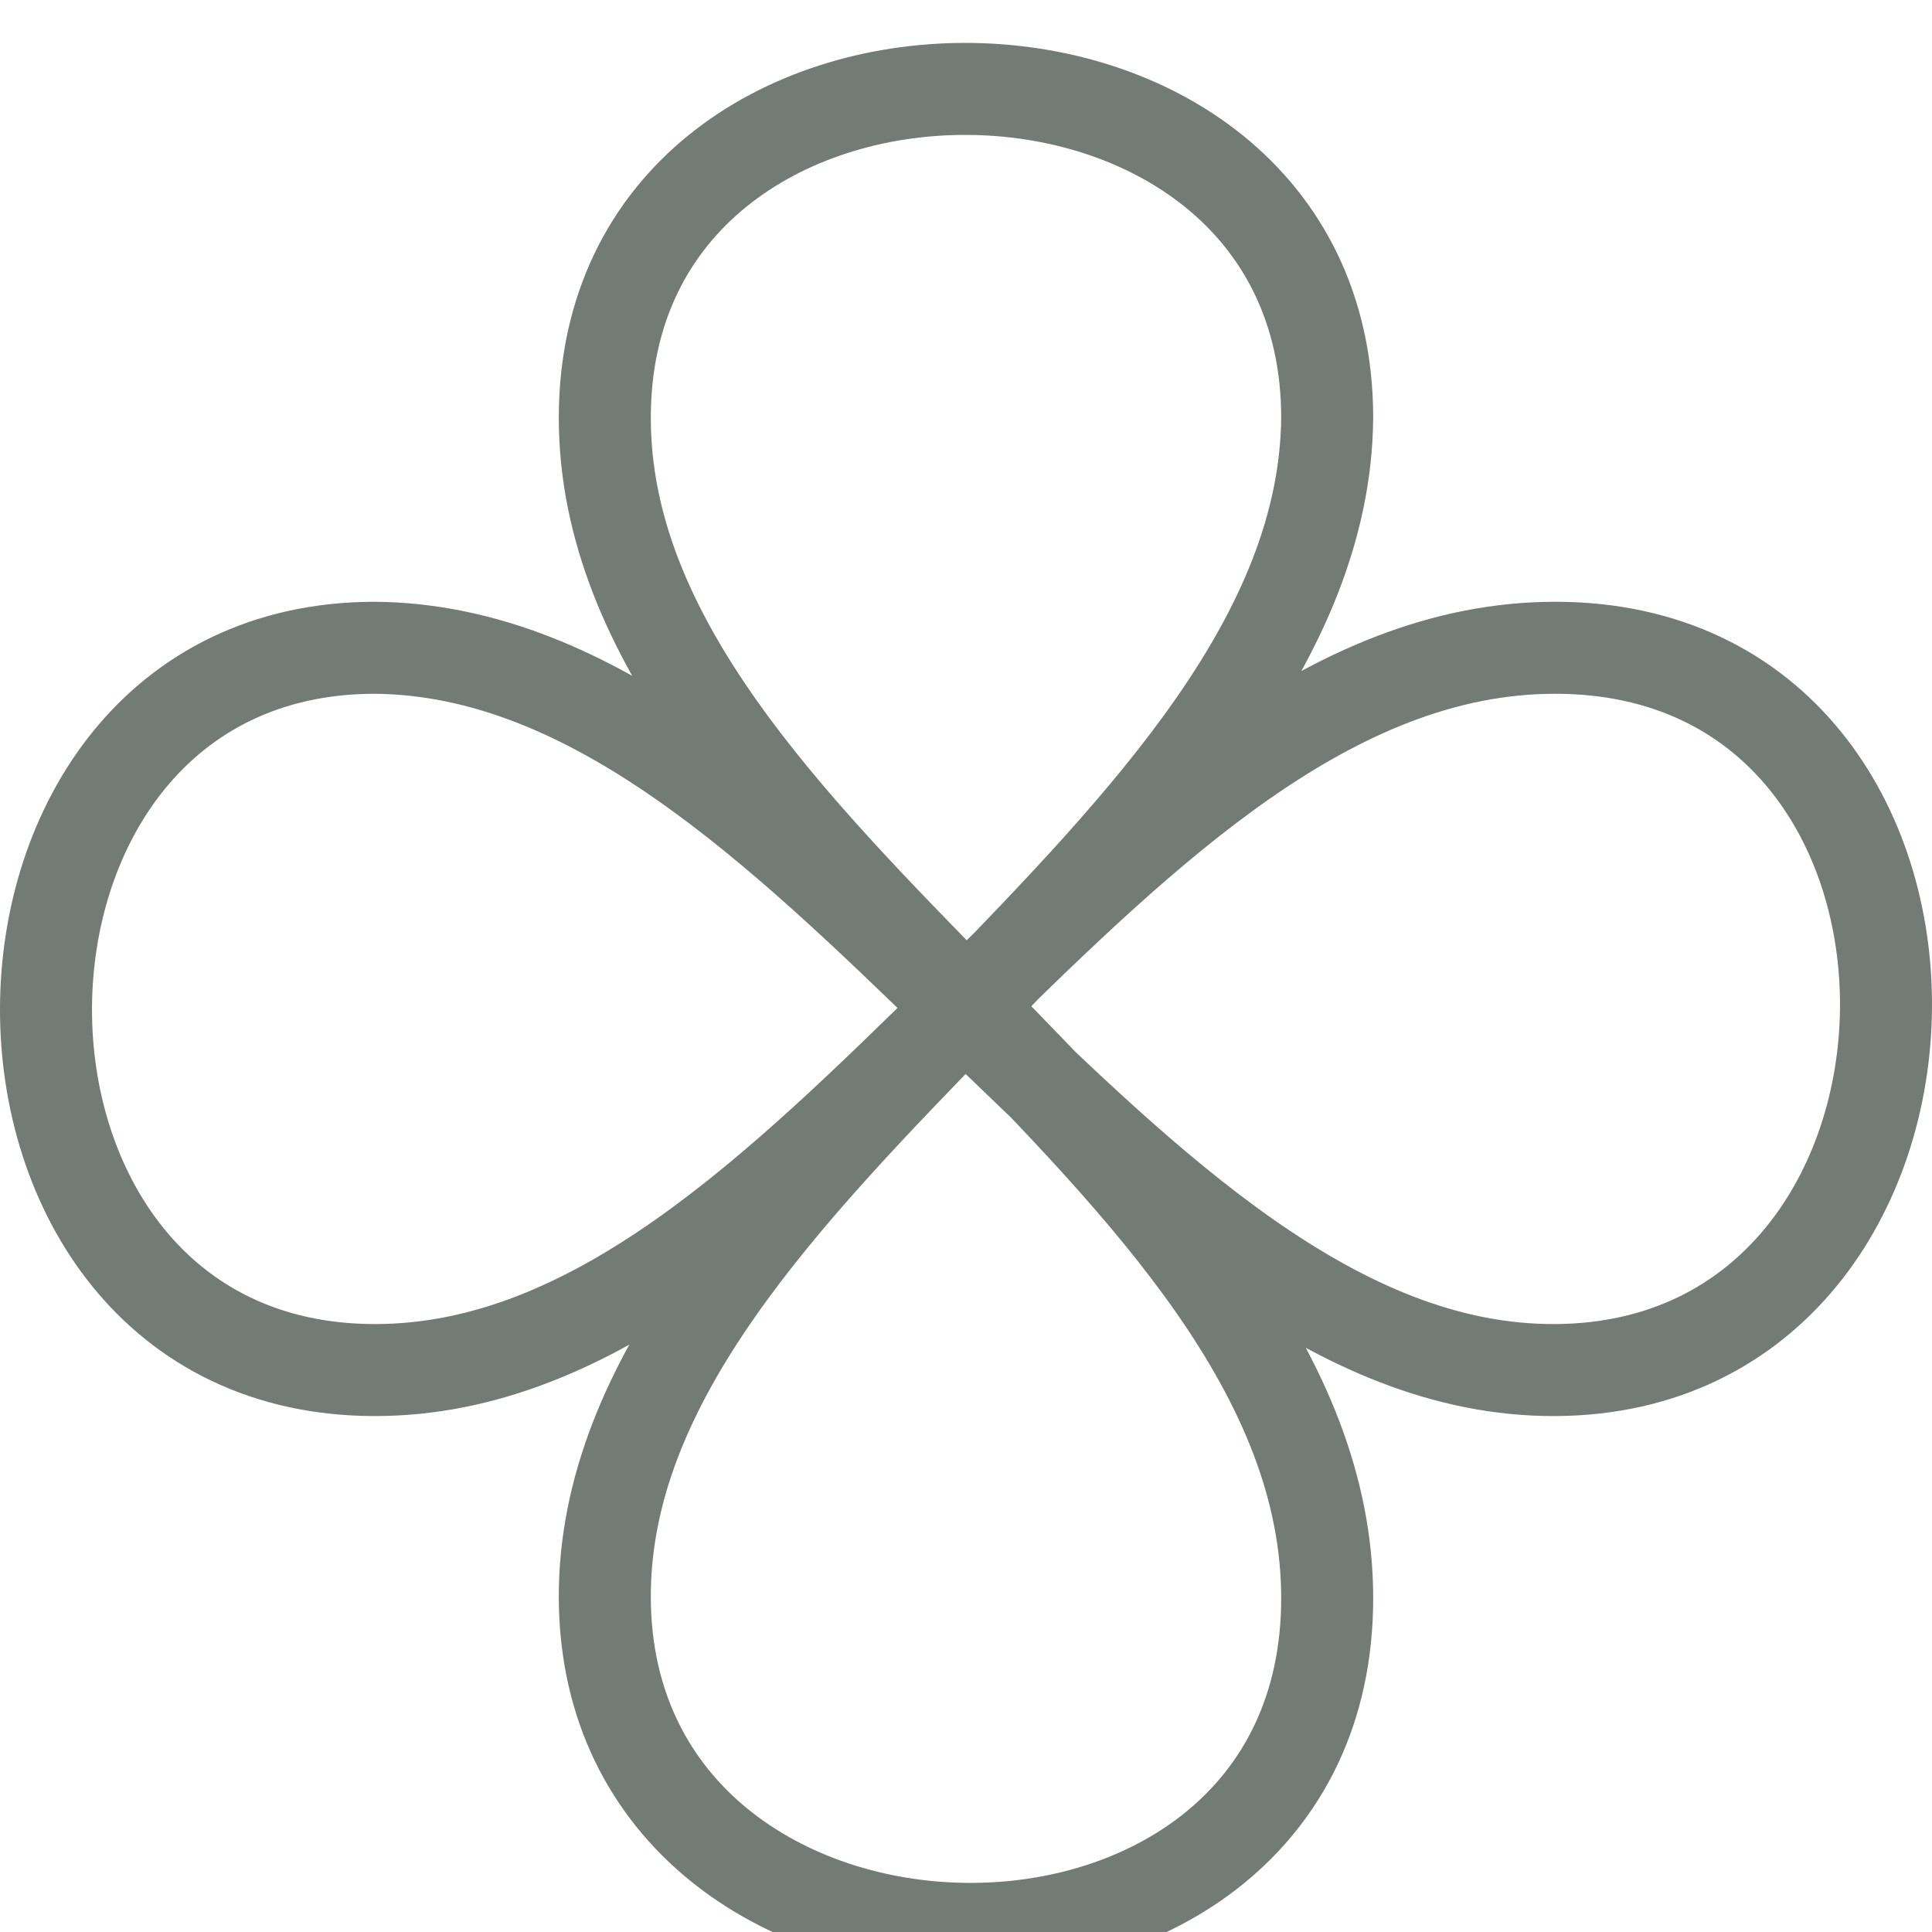 <svg width="21" height="21" viewBox="0 0 21 21" fill="none" xmlns="http://www.w3.org/2000/svg">
<path d="M10.472 10.954C8.466 9.006 6.451 7.062 4.076 7.041C-0.679 7.041 -0.705 14.892 4.076 14.892C6.471 14.892 8.466 12.921 10.472 10.954ZM10.472 10.954C12.504 12.927 14.526 14.903 16.904 14.892C21.632 14.87 21.765 7.041 16.904 7.041C14.479 7.041 12.47 8.995 10.472 10.954ZM10.512 10.939C12.46 8.933 14.404 6.918 14.426 4.542C14.426 -0.212 6.574 -0.239 6.574 4.542C6.574 6.937 8.545 8.933 10.512 10.939ZM10.512 10.939C8.54 12.97 6.563 14.992 6.574 17.371C6.596 22.098 14.426 22.231 14.426 17.371C14.426 14.945 12.471 12.937 10.512 10.939Z" stroke="#16231B" stroke-opacity="0.6"/>
</svg>
